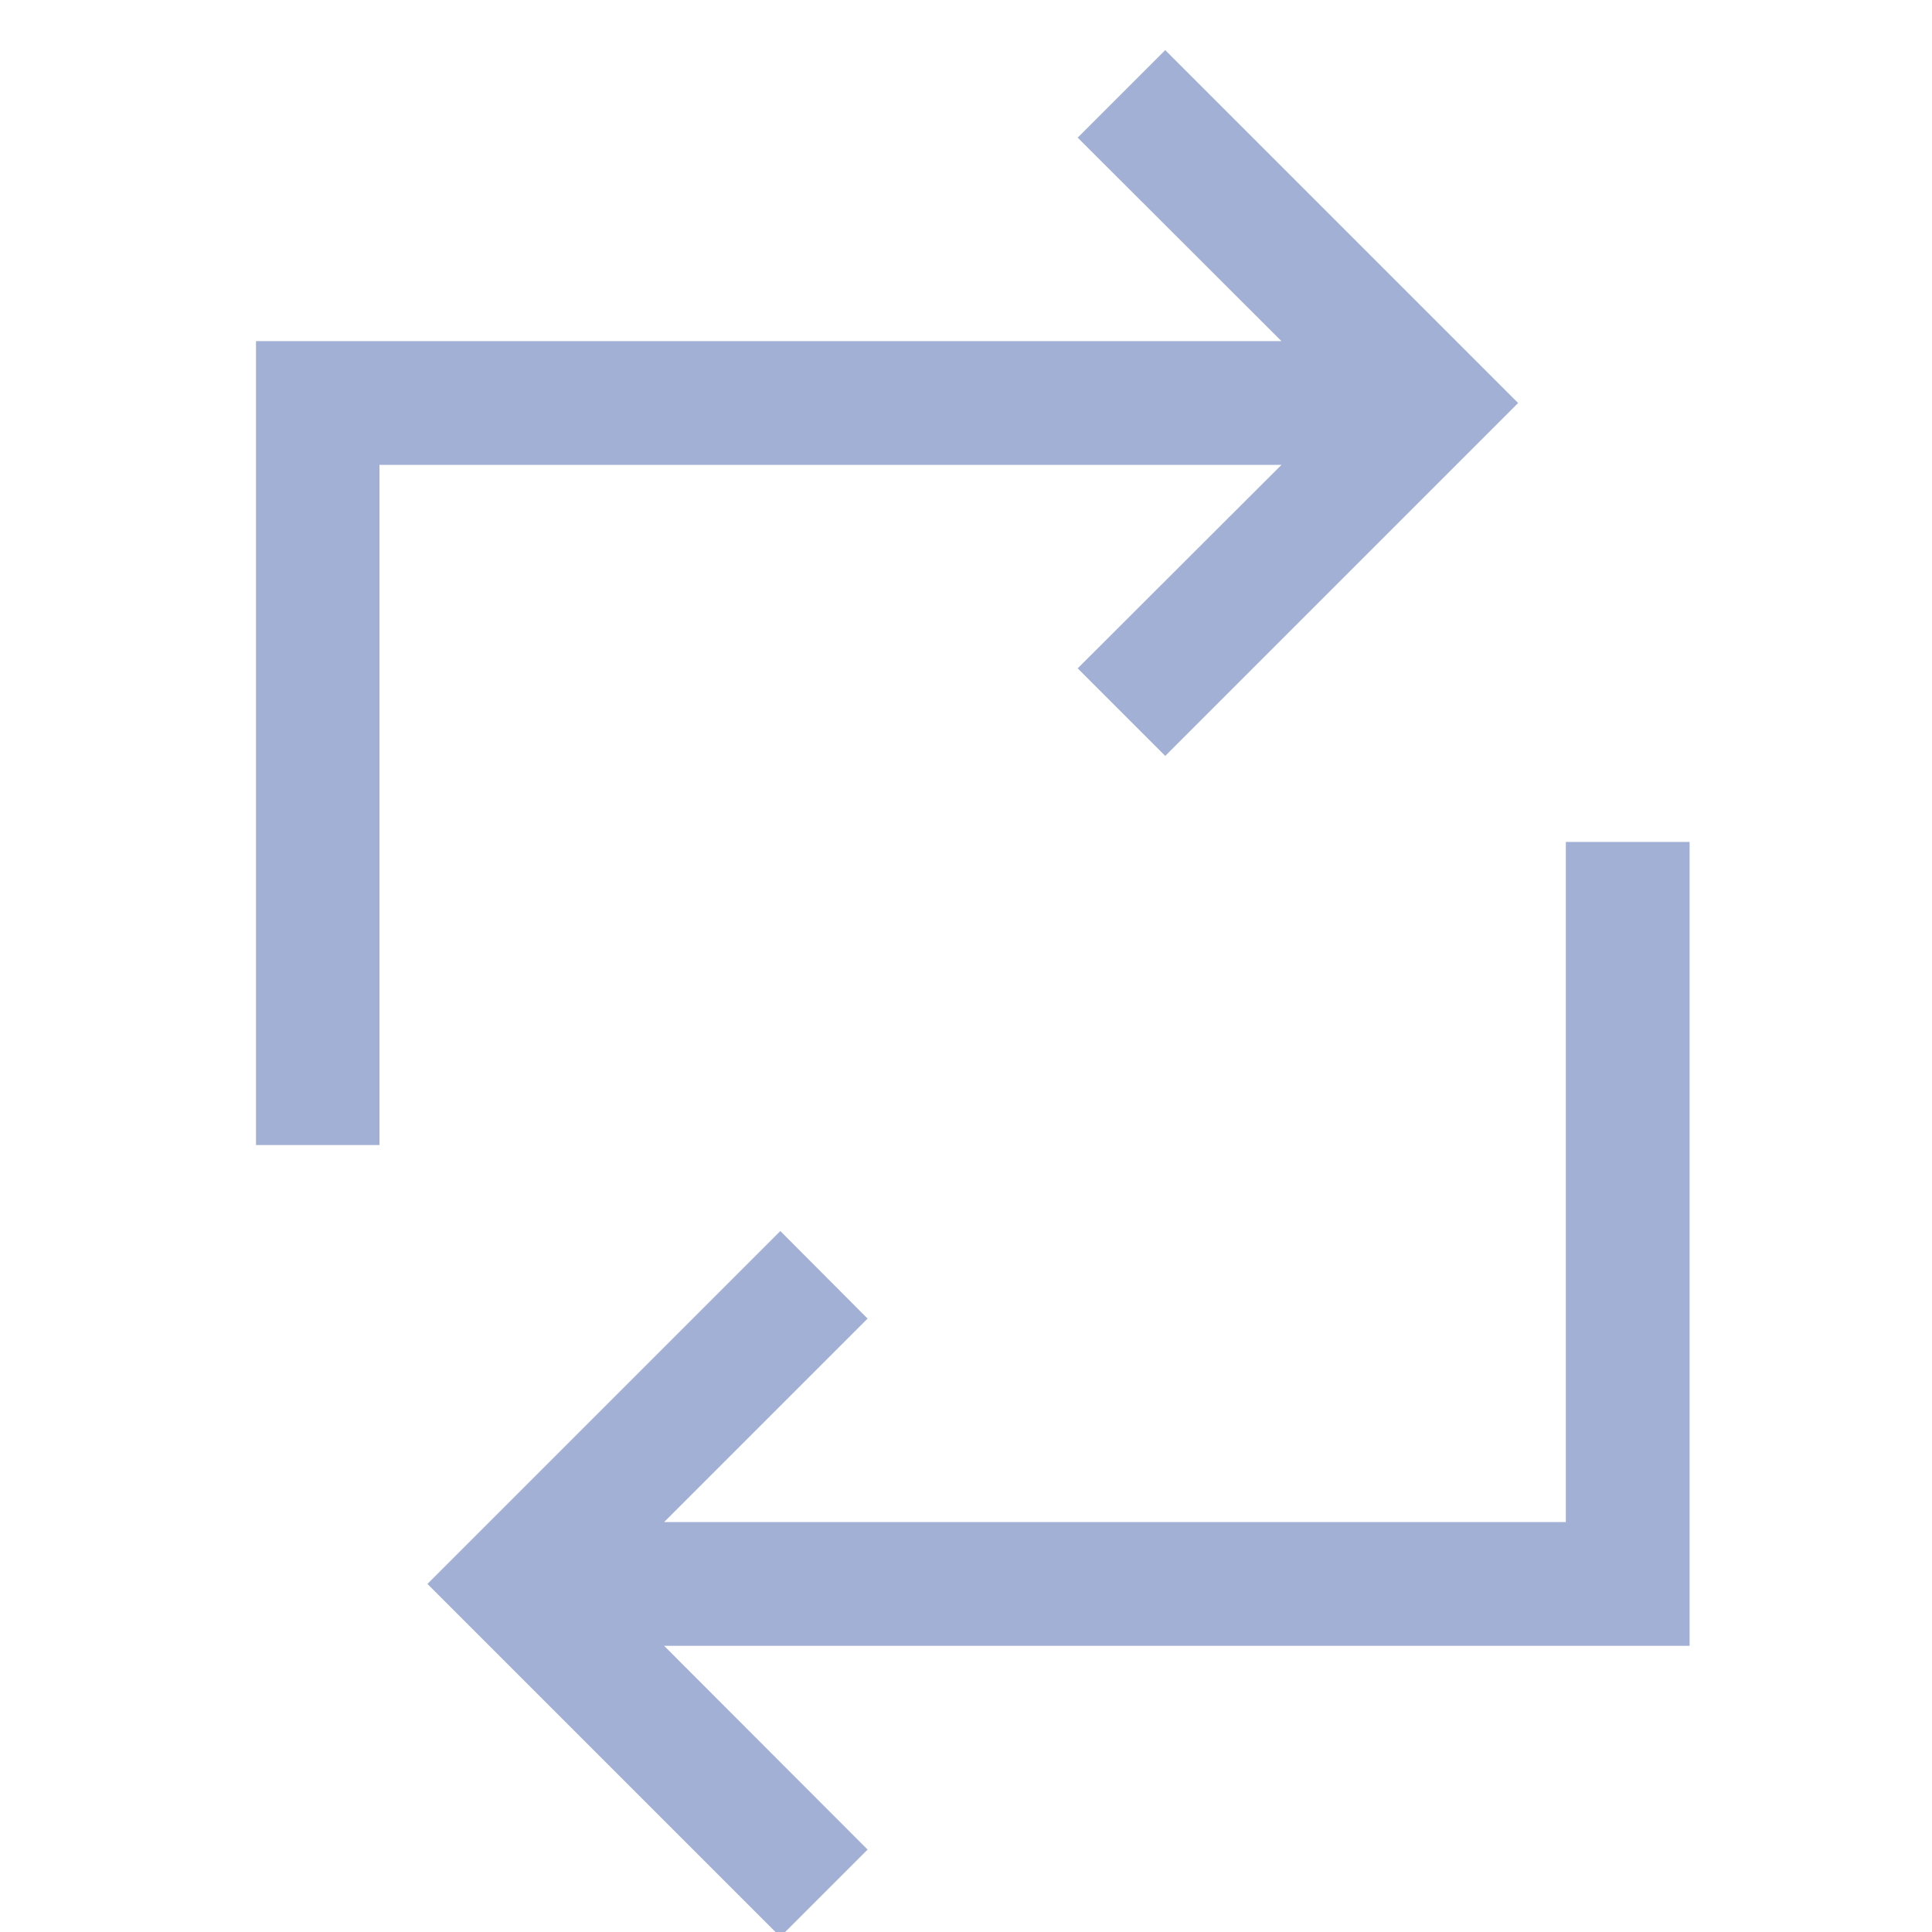<svg xmlns="http://www.w3.org/2000/svg" viewBox="0 0 64 64"><defs><style>.cls-1{fill:#a3b0d5;}</style></defs><title>icons</title><g id="API"><polygon class="cls-1" points="25.85 40.78 14.16 52.47 25.85 64.16 28.74 61.27 22 54.52 55.97 54.52 55.97 27.89 51.87 27.89 51.87 50.42 22 50.42 28.74 43.68 25.85 40.78"/><polygon class="cls-1" points="8.48 37.93 12.57 37.93 12.57 15.4 42.45 15.4 35.7 22.14 38.6 25.04 50.29 13.35 38.6 1.66 35.7 4.56 42.45 11.3 8.48 11.3 8.48 37.93"/></g></svg>